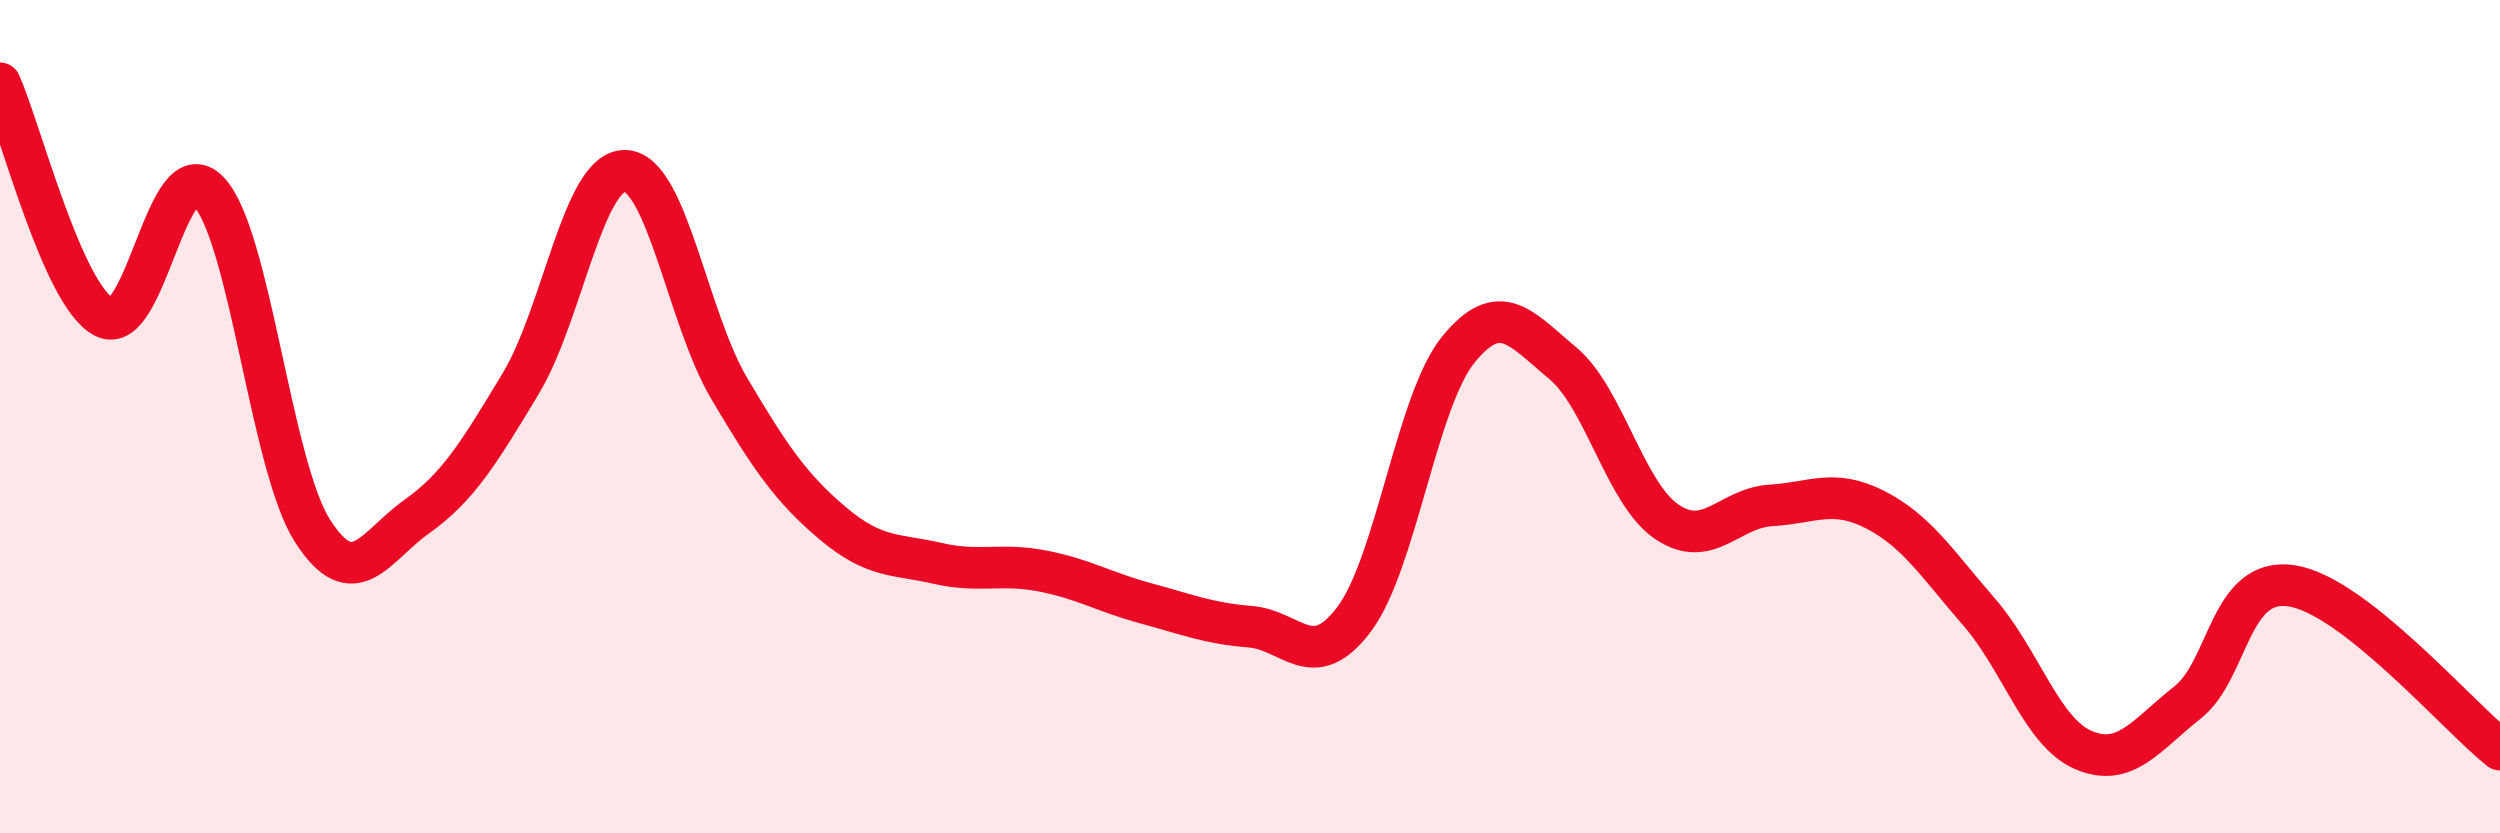 
    <svg width="60" height="20" viewBox="0 0 60 20" xmlns="http://www.w3.org/2000/svg">
      <path
        d="M 0,2 C 0.5,3.12 1.5,7.09 2.5,7.61 C 3.5,8.13 4,3.56 5,4.59 C 6,5.62 6.5,11.18 7.5,12.74 C 8.5,14.3 9,13.11 10,12.4 C 11,11.69 11.5,10.86 12.5,9.2 C 13.5,7.54 14,4.08 15,4.1 C 16,4.12 16.5,7.63 17.5,9.32 C 18.5,11.01 19,11.73 20,12.57 C 21,13.41 21.5,13.29 22.5,13.52 C 23.5,13.75 24,13.51 25,13.7 C 26,13.89 26.5,14.21 27.5,14.48 C 28.5,14.75 29,14.96 30,15.04 C 31,15.12 31.5,16.19 32.5,14.86 C 33.5,13.53 34,9.62 35,8.39 C 36,7.16 36.5,7.88 37.5,8.71 C 38.5,9.54 39,11.84 40,12.52 C 41,13.2 41.5,12.19 42.5,12.13 C 43.5,12.07 44,11.72 45,12.23 C 46,12.74 46.5,13.54 47.5,14.69 C 48.5,15.84 49,17.57 50,18 C 51,18.43 51.5,17.65 52.5,16.86 C 53.5,16.07 53.5,13.83 55,14.06 C 56.5,14.29 59,17.2 60,17.99L60 20L0 20Z"
        fill="#EB0A25"
        opacity="0.1"
        stroke-linecap="round"
        stroke-linejoin="round"
      />
      <path
        d="M 0,2 C 0.5,3.12 1.5,7.09 2.5,7.61 C 3.5,8.13 4,3.56 5,4.59 C 6,5.62 6.5,11.18 7.5,12.74 C 8.5,14.3 9,13.11 10,12.4 C 11,11.69 11.5,10.86 12.5,9.2 C 13.5,7.54 14,4.08 15,4.1 C 16,4.12 16.5,7.63 17.5,9.32 C 18.5,11.01 19,11.73 20,12.57 C 21,13.41 21.5,13.29 22.5,13.52 C 23.5,13.75 24,13.51 25,13.7 C 26,13.89 26.5,14.21 27.5,14.48 C 28.5,14.75 29,14.96 30,15.04 C 31,15.12 31.5,16.19 32.5,14.86 C 33.5,13.53 34,9.62 35,8.39 C 36,7.16 36.5,7.88 37.5,8.71 C 38.5,9.54 39,11.84 40,12.52 C 41,13.2 41.5,12.19 42.5,12.13 C 43.5,12.07 44,11.72 45,12.23 C 46,12.74 46.5,13.54 47.5,14.69 C 48.5,15.84 49,17.57 50,18 C 51,18.43 51.5,17.65 52.5,16.86 C 53.5,16.07 53.5,13.83 55,14.06 C 56.5,14.29 59,17.2 60,17.99"
        stroke="#EB0A25"
        stroke-width="1"
        fill="none"
        stroke-linecap="round"
        stroke-linejoin="round"
      />
    </svg>
  